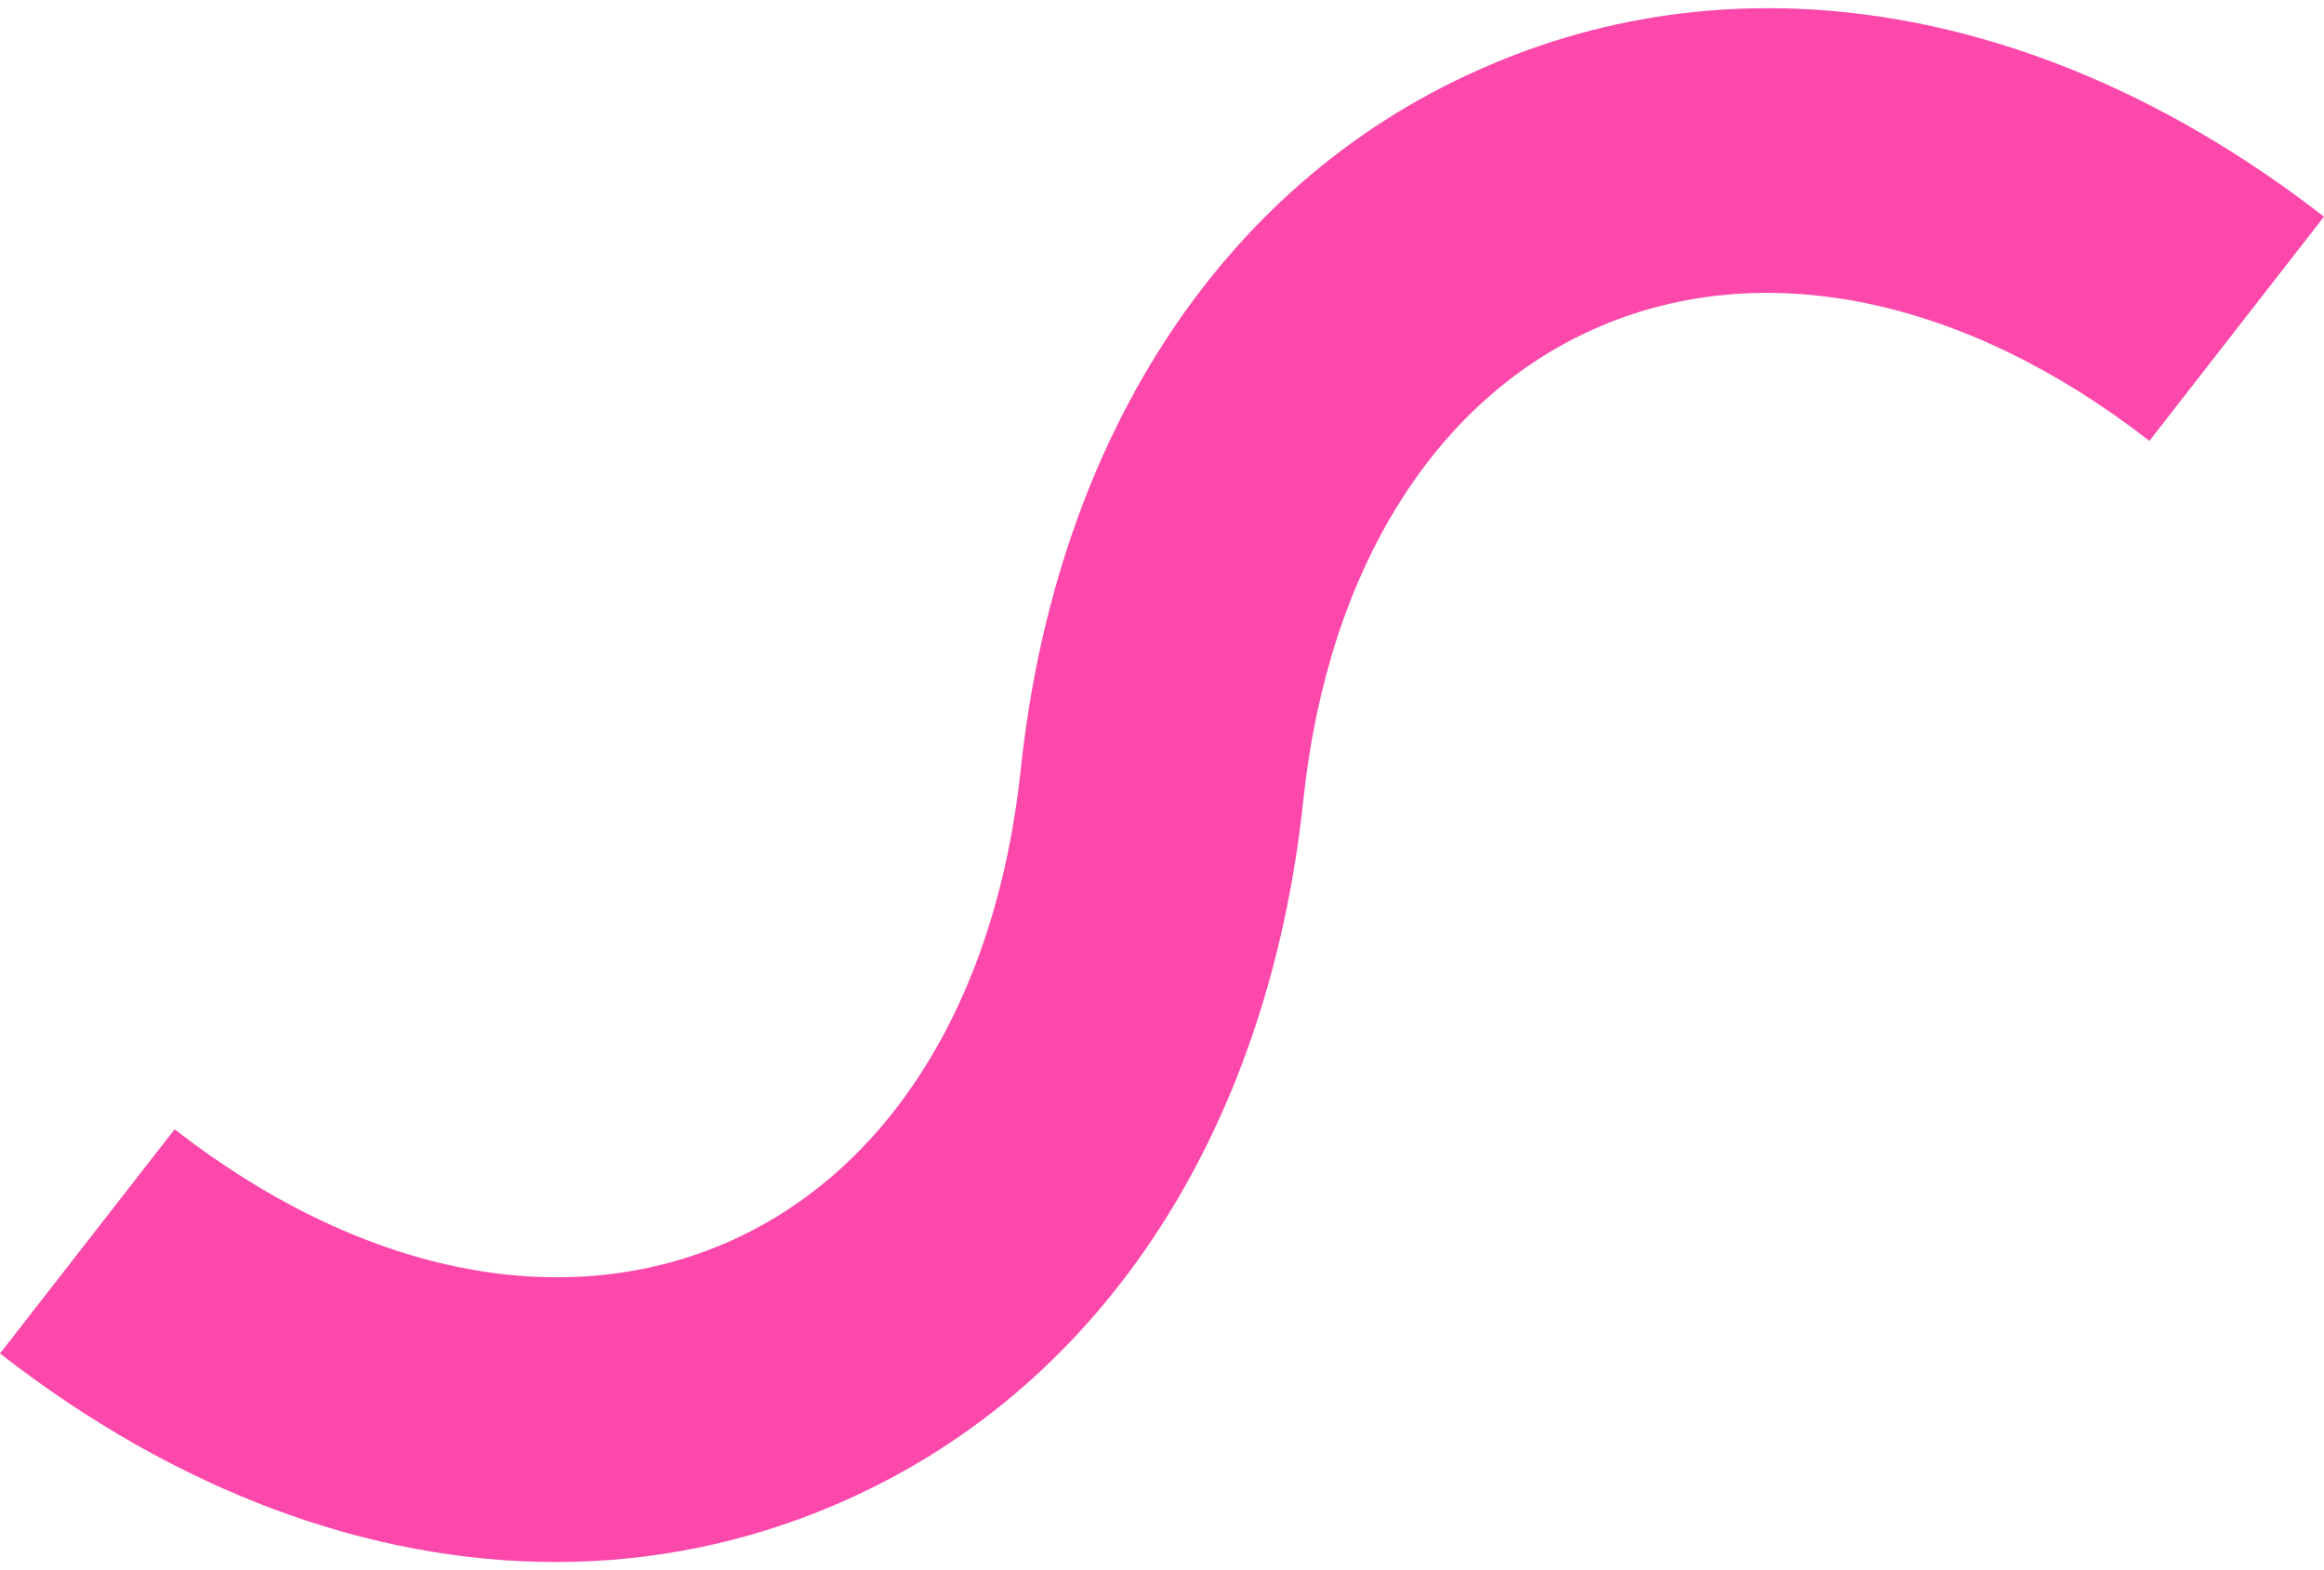 <svg xmlns="http://www.w3.org/2000/svg" xmlns:xlink="http://www.w3.org/1999/xlink" id="Laag_1" x="0px" y="0px" viewBox="0 0 370 250" style="enable-background:new 0 0 370 250;" xml:space="preserve"> <style type="text/css"> .st0{fill:#FC48AB;} </style> <g> <path class="st0" d="M88.5,248.7c-29.7,0-60.4-11.3-88.5-33.2l27.8-35.7c29.3,22.8,61.1,29.4,87.3,18.3 c26.2-11.1,43.5-38.6,47.4-75.5c5.7-53.7,33-94.6,74.8-112.3C279-7.5,327.4,1.4,370,34.5l-27.8,35.7 c-29.3-22.8-61.1-29.4-87.3-18.3s-43.5,38.6-47.4,75.5c-5.7,53.7-33,94.6-74.8,112.3C118.6,245.7,103.7,248.7,88.5,248.7"></path> </g> </svg>